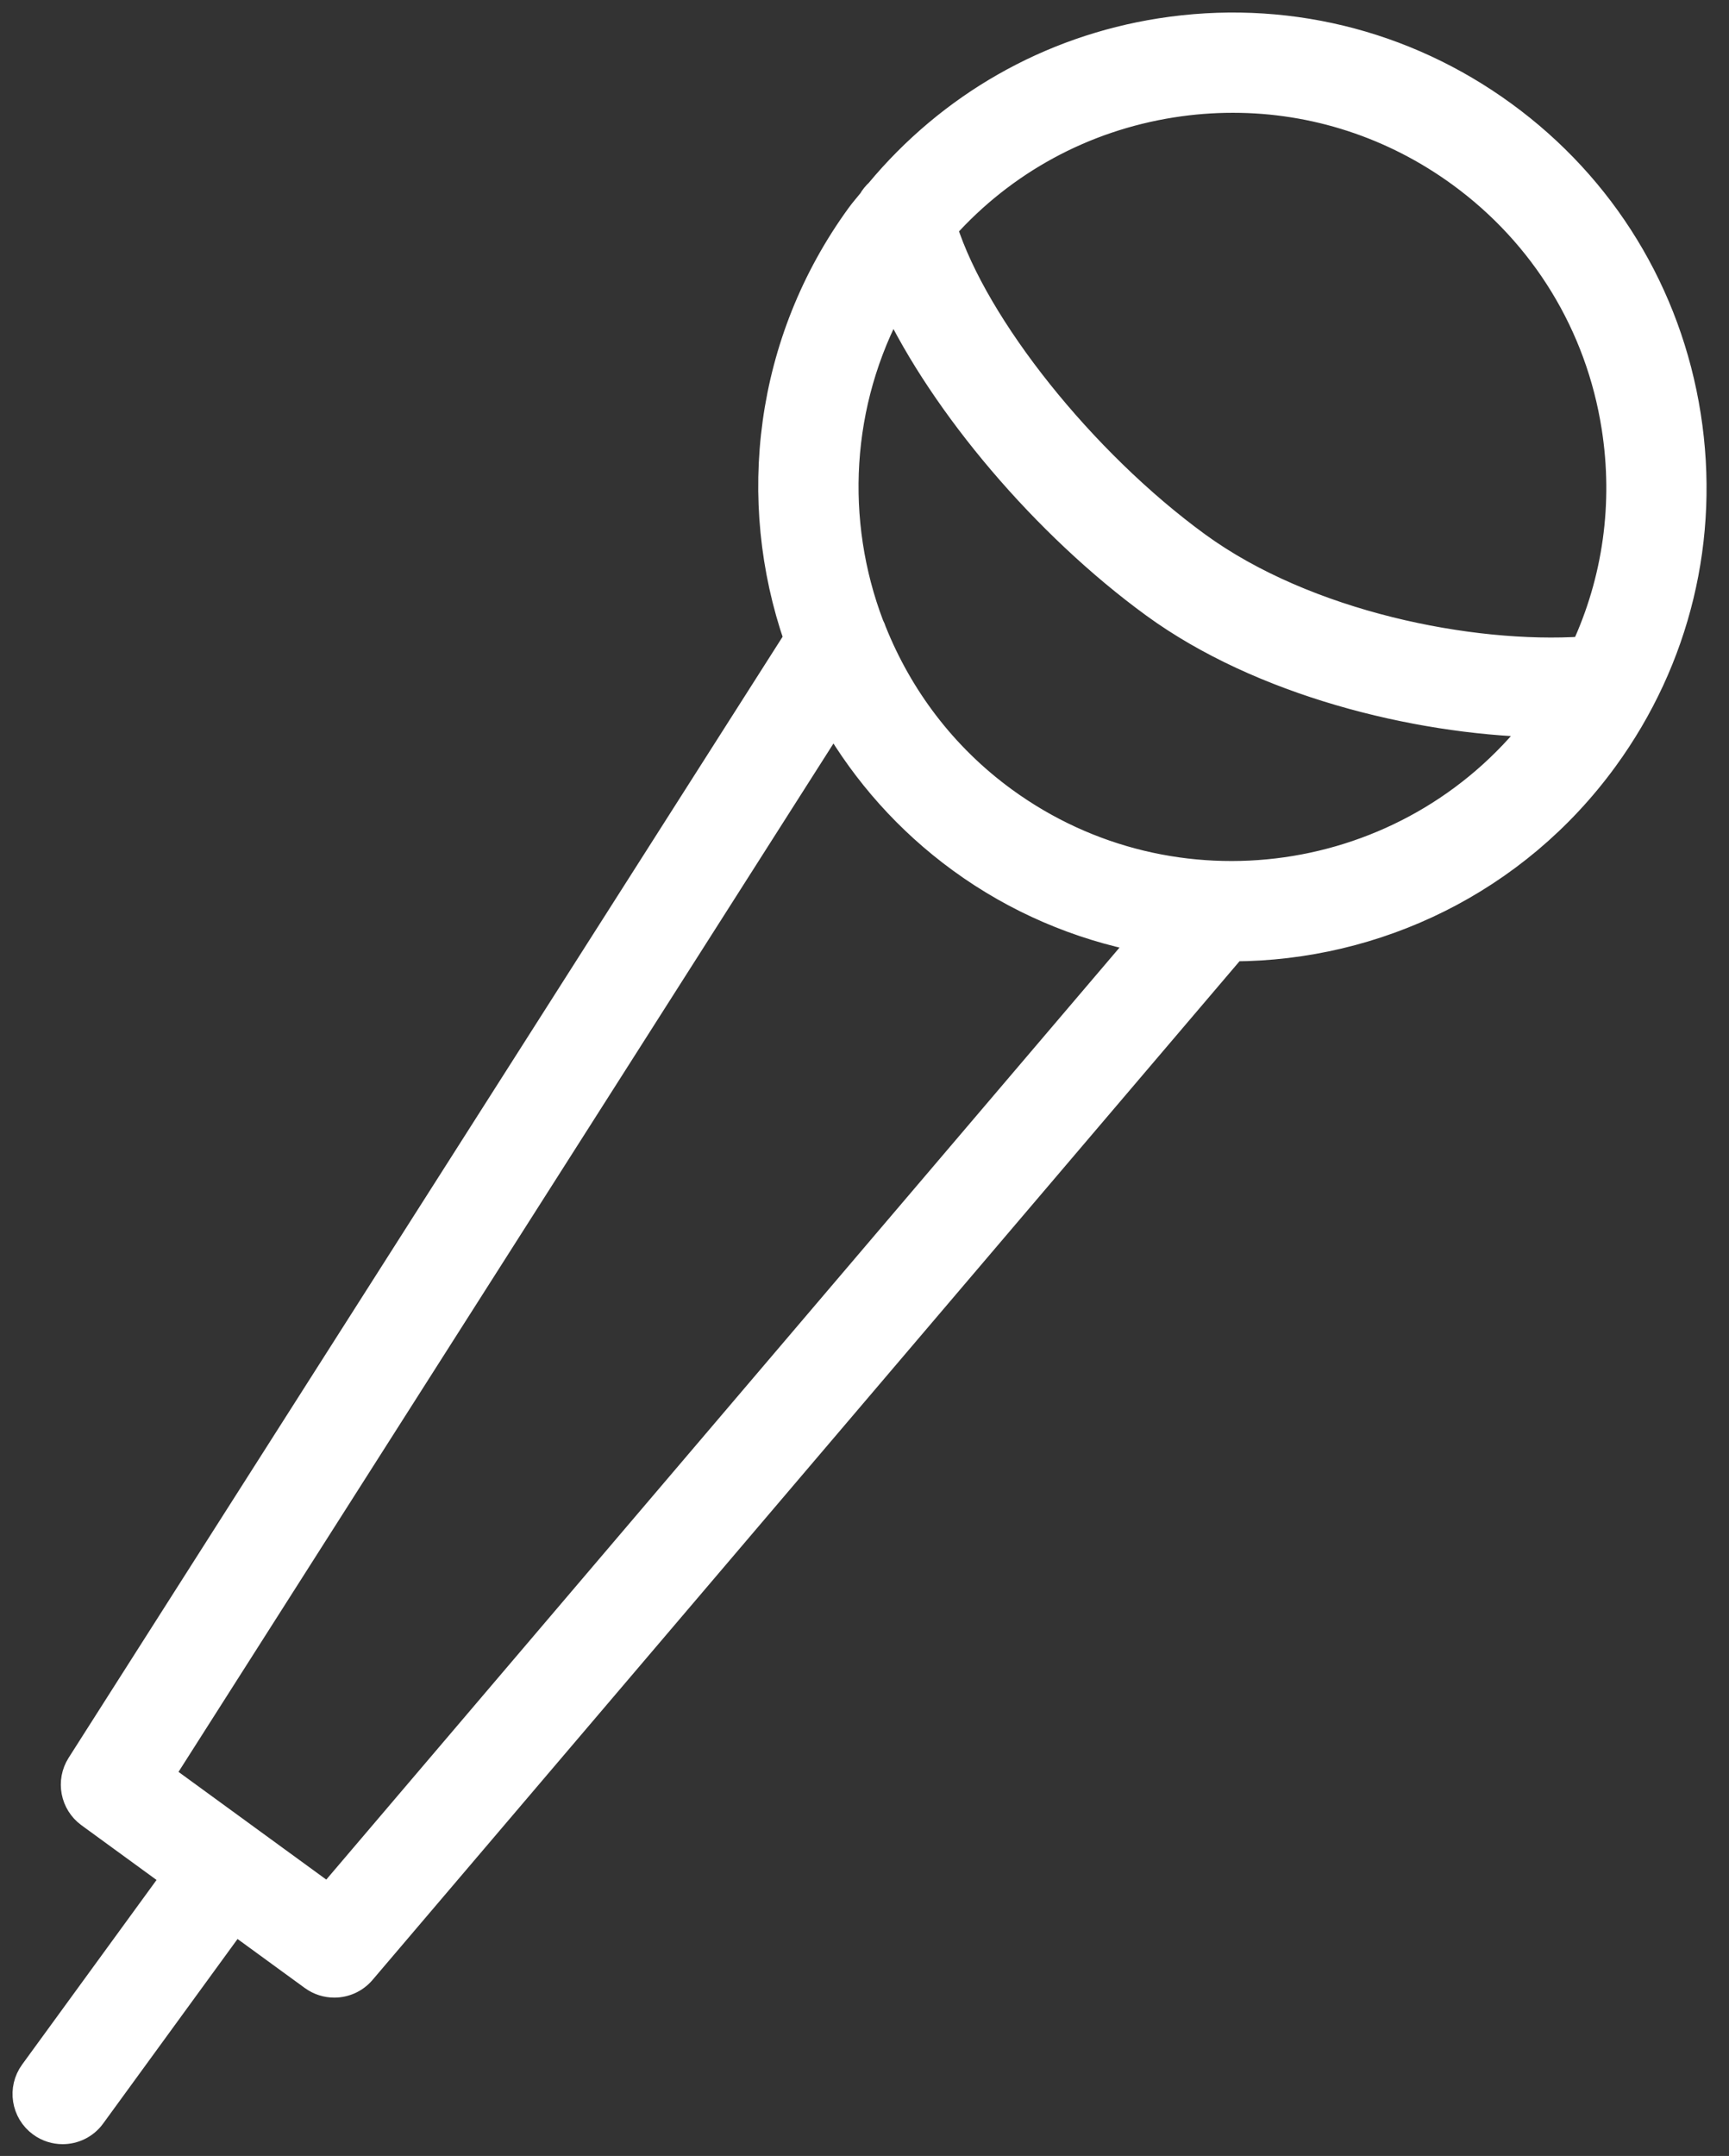 <?xml version="1.0" encoding="UTF-8"?> <svg xmlns="http://www.w3.org/2000/svg" width="69" height="86" viewBox="0 0 69 86" fill="none"><rect x="0" y="0" width="69" height="86" fill="#333333" stroke="none"/> <path d="M67.377 16.572C66.612 11.709 64 7.435 60.021 4.537C56.042 1.639 51.176 0.465 46.311 1.226C41.849 1.926 37.897 4.197 35.035 7.637C34.92 7.742 34.822 7.862 34.746 7.996C34.591 8.192 34.424 8.376 34.277 8.579C30.593 13.637 29.876 19.958 31.781 25.467L3.162 70.384C2.736 71.052 2.904 71.936 3.544 72.403L6.946 74.881L1.288 82.647C0.8 83.316 0.948 84.254 1.617 84.742C1.884 84.936 2.193 85.03 2.499 85.03C2.962 85.03 3.419 84.816 3.712 84.413L9.37 76.647L12.459 78.897C12.725 79.09 13.034 79.184 13.341 79.184C13.767 79.184 14.189 79.003 14.484 78.657L49.231 37.848C54.898 37.824 60.484 35.202 64.068 30.281C66.967 26.303 68.141 21.434 67.377 16.572ZM46.776 4.189C47.587 4.062 48.396 3.999 49.202 3.999C52.44 3.999 55.587 5.018 58.255 6.961C61.586 9.388 63.774 12.966 64.413 17.037C64.894 20.091 64.46 23.148 63.189 25.891C58.702 26.184 52.145 24.884 47.804 21.724C43.22 18.384 38.945 13.002 37.705 9.109C40.066 6.476 43.234 4.746 46.776 4.189ZM13.101 75.653L9.929 73.342C9.928 73.341 9.927 73.34 9.925 73.339C9.923 73.338 9.922 73.337 9.921 73.336L6.45 70.807L33.27 28.714C34.514 30.852 36.201 32.775 38.325 34.322C40.561 35.951 43.046 36.988 45.597 37.489L13.101 75.653ZM40.09 31.898C37.664 30.131 35.921 27.778 34.88 25.179C34.853 25.094 34.819 25.012 34.777 24.933C33.204 20.8 33.432 16.07 35.657 12.018C37.634 16.169 41.659 20.959 46.038 24.15C50.32 27.269 56.467 28.78 61.326 28.908C56.238 35.435 46.828 36.806 40.09 31.898Z" fill="white" stroke="white"></path> </svg> 